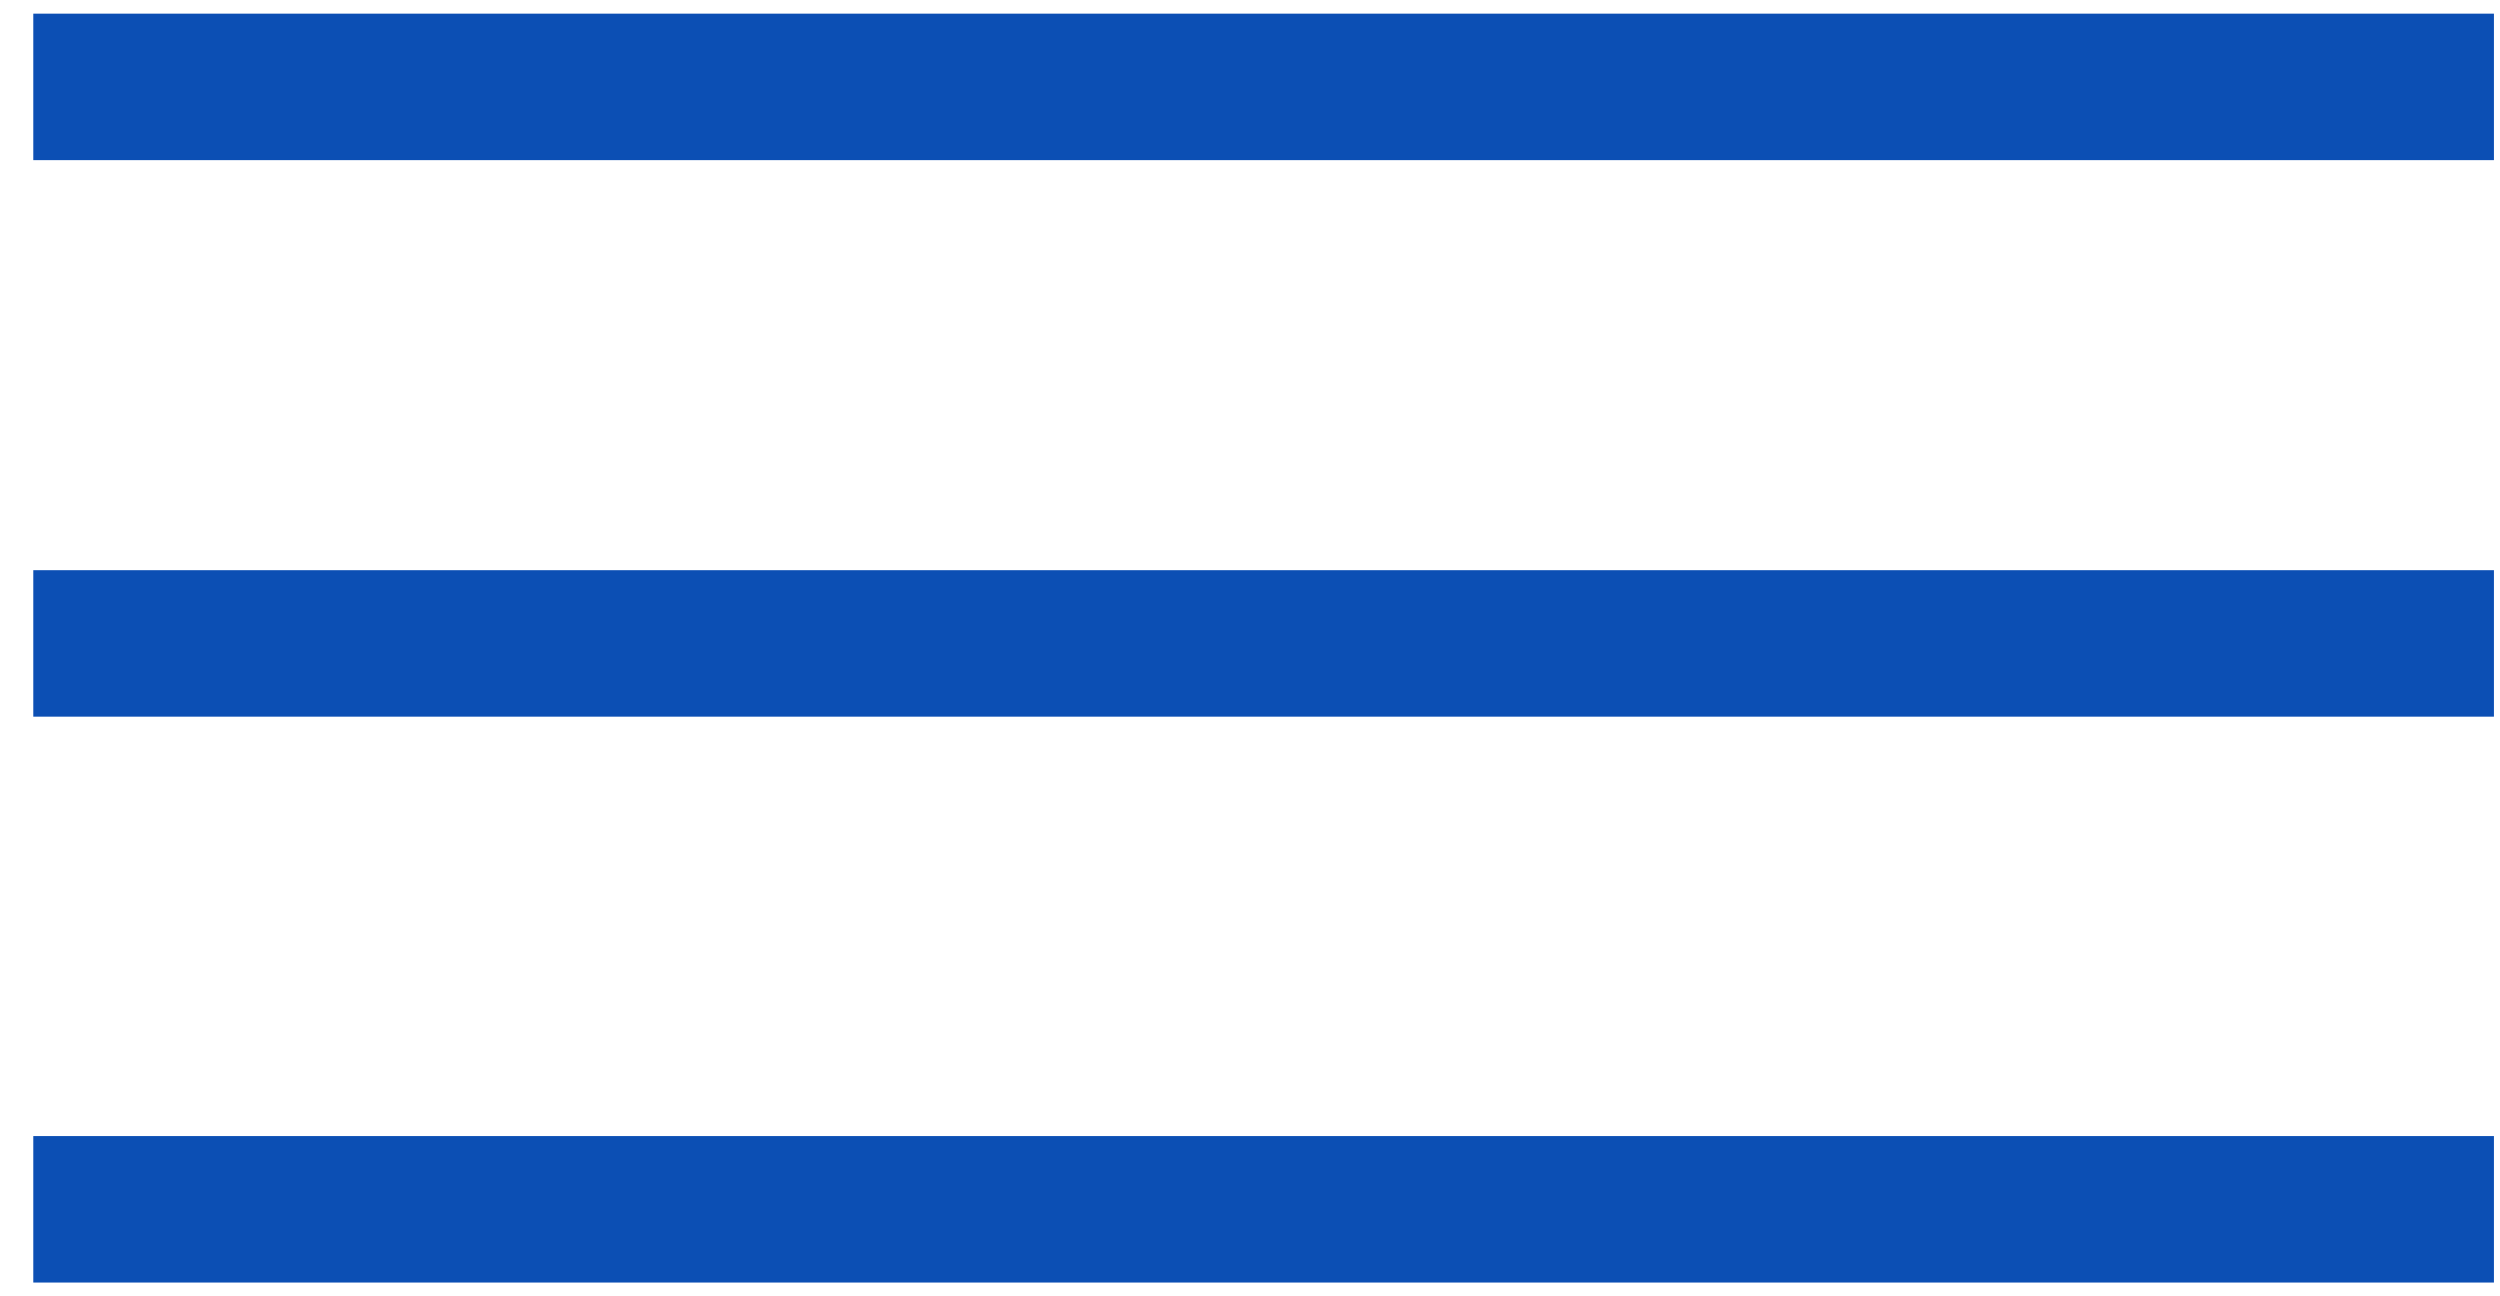 <?xml version="1.0" encoding="UTF-8"?> <svg xmlns="http://www.w3.org/2000/svg" width="54" height="28" viewBox="0 0 54 28" fill="none"><rect x="0.719" y="0.295" width="53.15" height="3.164" fill="#0C4FB4"></rect><rect x="0.719" y="12.316" width="53.15" height="3.164" fill="#0C4FB4"></rect><rect x="0.719" y="24.539" width="53.15" height="3.164" fill="#0C4FB4"></rect></svg> 
